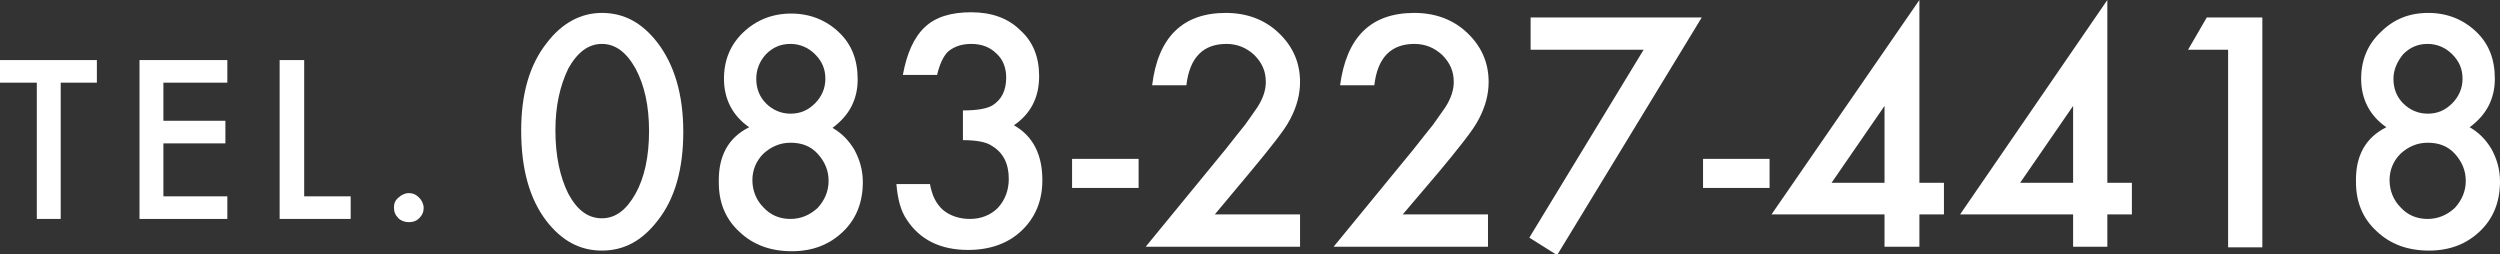 <?xml version="1.0" encoding="utf-8"?>
<!-- Generator: Adobe Illustrator 21.0.0, SVG Export Plug-In . SVG Version: 6.00 Build 0)  -->
<svg version="1.1" id="レイヤー_1" xmlns="http://www.w3.org/2000/svg" xmlns:xlink="http://www.w3.org/1999/xlink" x="0px"
	 y="0px" viewBox="0 0 387.1 39.4" style="enable-background:new 0 0 387.1 39.4;" xml:space="preserve">
<rect x="0" y="0" width="387.1" height="39.4" fill="#333333" stroke="none"/>
<style type="text/css">
	.st0{fill:#FFFFFF;}
</style>
<g>
	<g>
		<path class="st0" d="M9.4,12.8v21.1H5.7V12.8H0V9.3h15v3.5H9.4z"/>
		<path class="st0" d="M35.2,12.8h-9.9v5.9h9.6v3.5h-9.6v8.2h9.9v3.5H21.6V9.3h13.6V12.8z"/>
		<path class="st0" d="M47.1,9.3v21.1h7.2v3.5h-11V9.3H47.1z"/>
		<path class="st0" d="M61,32.1c0-0.6,0.2-1.1,0.7-1.5c0.4-0.4,1-0.7,1.6-0.7c0.6,0,1.1,0.2,1.6,0.7c0.4,0.4,0.7,1,0.7,1.6
			c0,0.6-0.2,1.1-0.7,1.6c-0.4,0.4-0.9,0.6-1.6,0.6c-0.6,0-1.2-0.2-1.6-0.6C61.2,33.3,61,32.8,61,32.1z"/>
		<path class="st0" d="M80.7,20.2c0-5.7,1.3-10.2,4-13.6C87,3.6,89.9,2,93.2,2c3.4,0,6.2,1.5,8.6,4.6c2.6,3.4,4,8,4,13.8
			c0,5.8-1.3,10.4-4,13.8c-2.4,3.1-5.2,4.6-8.6,4.6s-6.2-1.5-8.6-4.6C82,30.8,80.7,26.2,80.7,20.2z M86,20.2c0,3.9,0.7,7.2,2,9.8
			c1.4,2.6,3.1,3.8,5.2,3.8c2.1,0,3.8-1.3,5.2-3.8c1.4-2.5,2.1-5.8,2.1-9.7s-0.7-7.1-2.1-9.7c-1.4-2.5-3.1-3.8-5.2-3.8
			c-2.1,0-3.8,1.3-5.2,3.8C86.7,13.3,86,16.4,86,20.2z"/>
		<path class="st0" d="M116,19.7c-2.6-1.8-3.9-4.4-3.9-7.5c0-2.9,1-5.3,3-7.2c2-1.9,4.5-2.9,7.4-2.9c2.9,0,5.4,1,7.4,2.9
			c2,1.9,2.9,4.3,2.9,7.3c0,3.1-1.3,5.6-3.9,7.5c1.4,0.8,2.5,1.9,3.4,3.4c0.8,1.5,1.3,3.1,1.3,5c0,3.1-1,5.7-3.1,7.7
			c-2.1,2-4.7,3-7.9,3c-3.3,0-6-1-8.1-3c-2.2-2-3.2-4.6-3.2-7.6C111.2,24.1,112.8,21.3,116,19.7z M116.5,27.9c0,1.6,0.6,3.1,1.7,4.2
			c1.1,1.2,2.5,1.8,4.2,1.8c1.6,0,3-0.6,4.2-1.7c1.1-1.2,1.7-2.6,1.7-4.2c0-1.6-0.6-3-1.7-4.2c-1.1-1.2-2.5-1.7-4.2-1.7
			c-1.6,0-3,0.6-4.2,1.7C117.1,24.9,116.5,26.3,116.5,27.9z M117.1,12.2c0,1.5,0.5,2.8,1.5,3.8c1,1,2.3,1.6,3.8,1.6
			c1.5,0,2.7-0.5,3.8-1.6c1-1,1.6-2.3,1.6-3.8c0-1.5-0.5-2.7-1.6-3.8c-1-1-2.3-1.6-3.8-1.6s-2.7,0.5-3.8,1.6
			C117.6,9.5,117.1,10.8,117.1,12.2z"/>
		<path class="st0" d="M149.1,21.7v-4.6c2.3,0,3.8-0.3,4.6-0.8c1.4-0.9,2.1-2.3,2.1-4.3c0-1.5-0.5-2.8-1.5-3.7c-1-1-2.3-1.5-3.9-1.5
			c-1.5,0-2.6,0.4-3.5,1.1c-0.8,0.7-1.4,2-1.8,3.7h-5.3c0.6-3.3,1.7-5.8,3.4-7.4c1.7-1.6,4.1-2.3,7.2-2.3c3.1,0,5.7,0.9,7.6,2.8
			c2,1.8,2.9,4.2,2.9,7.1c0,3.3-1.3,5.8-3.9,7.6c3,1.7,4.4,4.6,4.4,8.5c0,3.2-1.1,5.8-3.2,7.8s-4.9,3-8.3,3c-4.3,0-7.5-1.6-9.5-4.7
			c-0.9-1.3-1.4-3.1-1.6-5.5h5.2c0.3,1.7,0.9,3,2,4c1.1,0.9,2.5,1.4,4.2,1.4c1.7,0,3.2-0.6,4.3-1.7c1.1-1.2,1.7-2.7,1.7-4.5
			c0-2.4-0.9-4.1-2.6-5.1C152.8,22,151.2,21.7,149.1,21.7z"/>
		<path class="st0" d="M166,24.6h10.3v4.5H166V24.6z"/>
		<path class="st0" d="M188.1,33.2h13.2v5h-23.9l12.3-15c1.2-1.5,2.2-2.8,3.1-3.9c0.8-1.1,1.4-2,1.9-2.7c0.9-1.4,1.3-2.7,1.3-3.9
			c0-1.7-0.6-3-1.8-4.2c-1.2-1.1-2.6-1.7-4.3-1.7c-3.6,0-5.7,2.1-6.2,6.4h-5.3C179.3,5.8,183.1,2,189.8,2c3.2,0,6,1,8.2,3.1
			c2.2,2.1,3.3,4.6,3.3,7.6c0,1.9-0.5,3.8-1.5,5.7c-0.5,1-1.3,2.1-2.3,3.4c-1,1.3-2.3,2.9-3.8,4.7L188.1,33.2z"/>
		<path class="st0" d="M217.2,33.2h13.2v5h-23.9l12.3-15c1.2-1.5,2.2-2.8,3.1-3.9c0.8-1.1,1.4-2,1.9-2.7c0.9-1.4,1.3-2.7,1.3-3.9
			c0-1.7-0.6-3-1.8-4.2c-1.2-1.1-2.6-1.7-4.3-1.7c-3.6,0-5.7,2.1-6.2,6.4h-5.3C208.5,5.8,212.2,2,219,2c3.2,0,6,1,8.2,3.1
			c2.2,2.1,3.3,4.6,3.3,7.6c0,1.9-0.5,3.8-1.5,5.7c-0.5,1-1.3,2.1-2.3,3.4c-1,1.3-2.3,2.9-3.8,4.7L217.2,33.2z"/>
		<path class="st0" d="M254.5,7.7H237v-5h26.5l-22.4,36.8l-4.3-2.7L254.5,7.7z"/>
		<path class="st0" d="M263.7,24.6h10.3v4.5h-10.3V24.6z"/>
		<path class="st0" d="M297.2,28.3h3.8v4.9h-3.8v5h-5.4v-5h-17.5L297.2,0V28.3z M291.8,28.3V16.4l-8.2,11.9H291.8z"/>
		<path class="st0" d="M326.3,28.3h3.8v4.9h-3.8v5H321v-5h-17.5L326.3,0V28.3z M321,28.3V16.4l-8.2,11.9H321z"/>
		<path class="st0" d="M345,7.7h-6.2l2.9-5h8.6v35.6H345V7.7z"/>
		<path class="st0" d="M369.5,19.7c-2.6-1.8-3.9-4.4-3.9-7.5c0-2.9,1-5.3,3-7.2C370.6,3,373,2,376,2c2.9,0,5.4,1,7.4,2.9
			c2,1.9,2.9,4.3,2.9,7.3c0,3.1-1.3,5.6-3.9,7.5c1.4,0.8,2.5,1.9,3.4,3.4c0.8,1.5,1.3,3.1,1.3,5c0,3.1-1,5.7-3.1,7.7
			c-2.1,2-4.7,3-7.9,3c-3.3,0-6-1-8.1-3c-2.2-2-3.2-4.6-3.2-7.6C364.7,24.1,366.3,21.3,369.5,19.7z M370,27.9c0,1.6,0.6,3.1,1.7,4.2
			c1.1,1.2,2.5,1.8,4.2,1.8c1.6,0,3-0.6,4.2-1.7c1.1-1.2,1.7-2.6,1.7-4.2c0-1.6-0.6-3-1.7-4.2c-1.1-1.2-2.5-1.7-4.2-1.7
			c-1.6,0-3,0.6-4.2,1.7C370.6,24.9,370,26.3,370,27.9z M370.6,12.2c0,1.5,0.5,2.8,1.5,3.8c1,1,2.3,1.6,3.8,1.6
			c1.5,0,2.7-0.5,3.8-1.6c1-1,1.6-2.3,1.6-3.8c0-1.5-0.5-2.7-1.6-3.8c-1-1-2.3-1.6-3.8-1.6s-2.7,0.5-3.8,1.6
			C371.2,9.5,370.6,10.8,370.6,12.2z"/>
	</g>
</g>
</svg>
